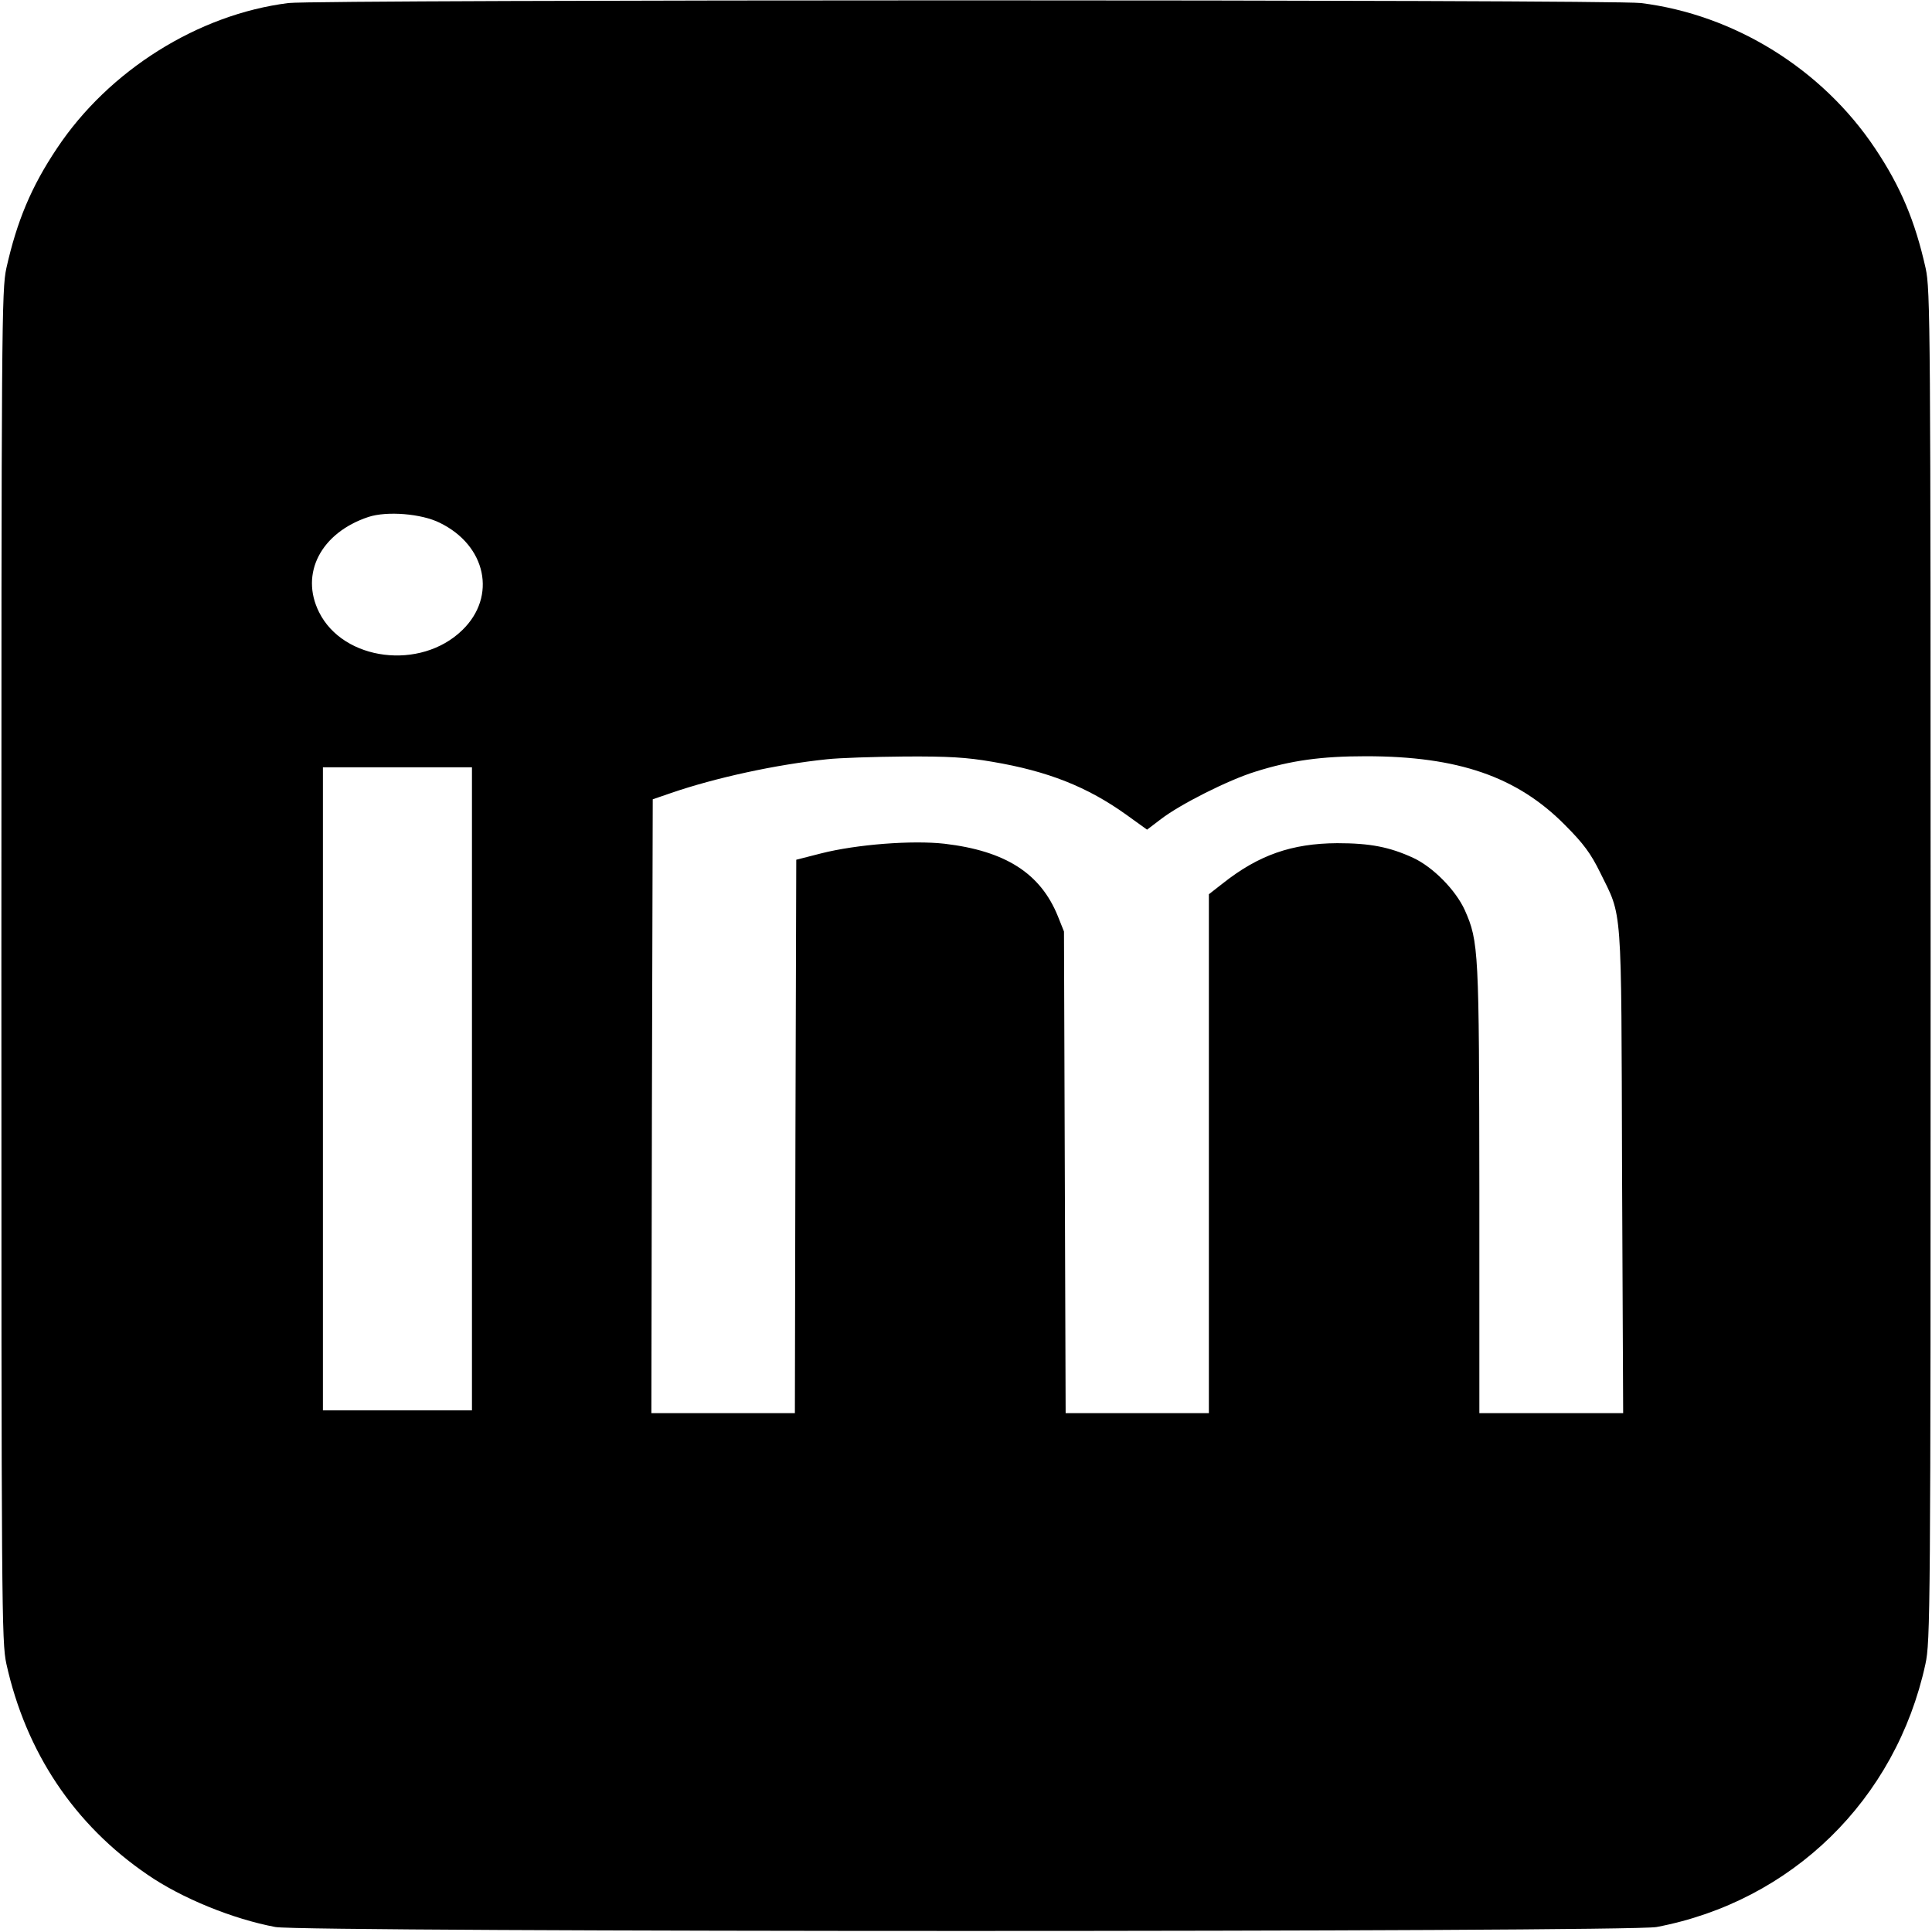 <?xml version="1.0" standalone="no"?>
<!DOCTYPE svg PUBLIC "-//W3C//DTD SVG 20010904//EN"
 "http://www.w3.org/TR/2001/REC-SVG-20010904/DTD/svg10.dtd">
<svg version="1.0" xmlns="http://www.w3.org/2000/svg"
 width="700pt" height="700pt" viewBox="0 0 700 700"
 preserveAspectRatio="xMidYMid meet">
<g transform="translate(0,700) scale(0.1,-0.1)"
fill="#000000" stroke="none">
<path d="M1045 6989 c-327 -41 -651 -244 -839 -527 -93 -139 -145 -264 -183
-434 -17 -79 -18 -198 -18 -2528 0 -2330 1 -2449 18 -2528 71 -321 246 -583
511 -764 123 -85 309 -161 464 -190 99 -19 4905 -19 5004 0 490 93 867 461
974 952 18 82 19 181 19 2530 0 2330 -1 2449 -18 2528 -38 170 -90 295 -183
434 -192 288 -510 485 -849 527 -110 13 -4792 13 -4900 0z m548 -1883 c169
-82 208 -267 82 -389 -151 -147 -431 -112 -519 65 -70 140 7 288 179 345 67
22 192 12 258 -21z m2002 -866 c202 -34 345 -91 486 -192 l75 -54 50 38 c70
54 245 142 342 172 130 41 240 56 401 56 334 0 548 -74 721 -249 68 -68 94
-104 127 -171 82 -167 77 -98 80 -1082 l4 -878 -261 0 -260 0 0 808 c-1 870
-2 900 -53 1015 -33 72 -114 155 -187 189 -85 39 -155 53 -275 53 -165 -1
-285 -43 -415 -146 l-50 -39 0 -940 0 -940 -260 0 -259 0 -3 873 -3 872 -22
55 c-63 156 -190 237 -411 263 -116 13 -317 -2 -447 -35 l-90 -23 -3 -1002 -2
-1003 -260 0 -260 0 2 1112 3 1112 67 23 c160 55 380 103 564 122 44 5 170 9
281 10 160 1 225 -3 318 -19z m-1885 -1185 l0 -1165 -270 0 -270 0 0 1165 0
1165 270 0 270 0 0 -1165z"/>
</g>
</svg>
